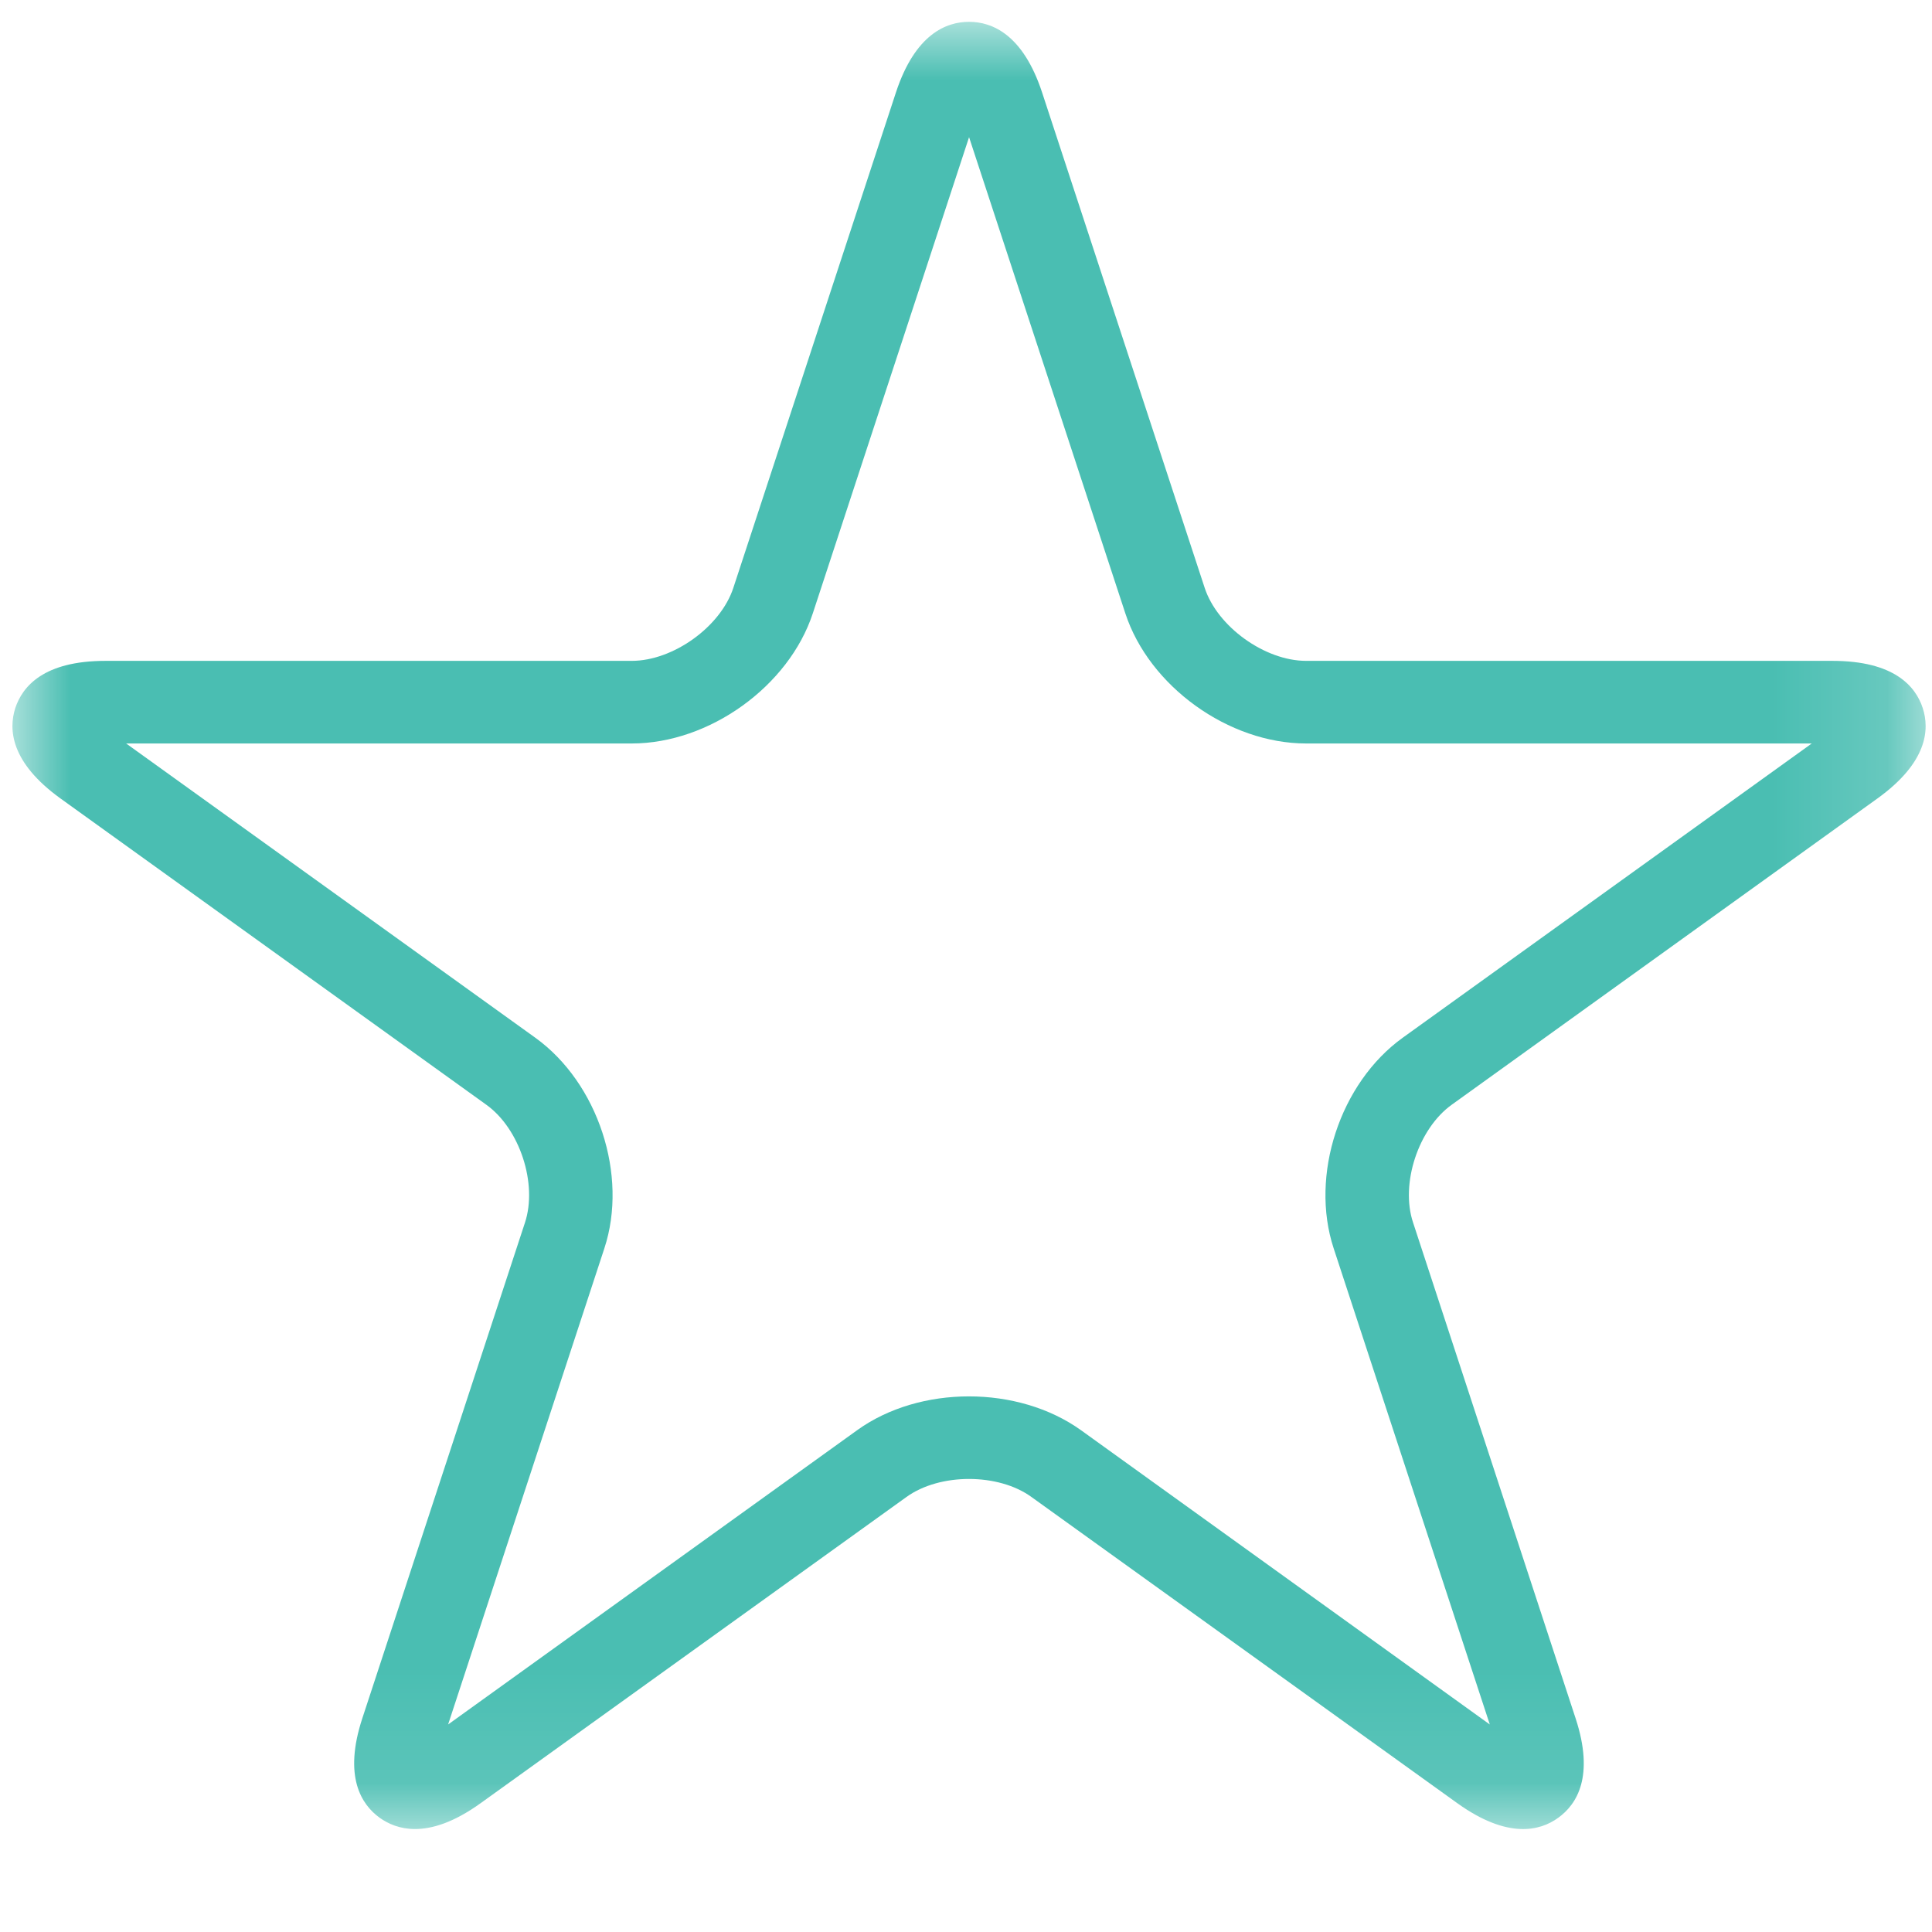 <?xml version="1.0" encoding="UTF-8"?>
<svg width="17px" height="17px" viewBox="0 0 17 17" version="1.1" xmlns="http://www.w3.org/2000/svg" xmlns:xlink="http://www.w3.org/1999/xlink">
    <!-- Generator: sketchtool 52.4 (67378) - http://www.bohemiancoding.com/sketch -->
    <title>D5EE7EA6-D047-47D1-84FD-45AEAF3CCEDD@1x</title>
    <desc>Created with sketchtool.</desc>
    <defs>
        <polygon id="path-1" points="0 0 16.834 0 16.834 15.902 0 15.902"></polygon>
    </defs>
    <g id="Page-1" stroke="none" stroke-width="1" fill="none" fill-rule="evenodd">
        <g id="Tour-card-hover" transform="translate(-141, -15)">
            <g id="Group-12" transform="translate(10, 10)">
                <g id="tour-card-hover-icon-04" transform="translate(131.109, 5.192)">
                    <mask id="mask-2" fill="white">
                        <use xlink:href="#path-1"></use>
                    </mask>
                    <g id="Clip-2"></g>
                    <path d="M8.417,12.095 C8.771,12.095 9.125,12.194 9.402,12.392 L13,14.982 L11.626,10.792 C11.415,10.15 11.681,9.337 12.234,8.939 L15.833,6.35 L11.384,6.35 C10.702,6.35 10.003,5.847 9.793,5.205 L8.418,1.015 L7.043,5.205 C6.832,5.847 6.132,6.35 5.45,6.35 L1.001,6.35 L4.601,8.939 C5.154,9.337 5.42,10.15 5.209,10.792 L3.834,14.982 L7.434,12.392 C7.709,12.194 8.063,12.095 8.417,12.095 Z M3.543,15.902 C3.41,15.902 3.308,15.857 3.232,15.803 C3.07,15.686 2.911,15.44 3.079,14.928 L4.51,10.567 C4.623,10.225 4.465,9.739 4.169,9.528 L0.422,6.833 C-0.017,6.516 -0.035,6.225 0.026,6.037 C0.089,5.848 0.275,5.623 0.82,5.623 L5.45,5.623 C5.814,5.623 6.232,5.323 6.344,4.98 L7.775,0.62 C7.944,0.108 8.217,0 8.418,0 C8.618,0 8.891,0.108 9.06,0.62 L10.491,4.98 C10.603,5.323 11.021,5.623 11.384,5.623 L16.015,5.623 C16.559,5.623 16.747,5.848 16.809,6.037 C16.871,6.225 16.852,6.516 16.412,6.833 L12.666,9.528 C12.371,9.739 12.211,10.225 12.325,10.566 L13.755,14.928 C13.923,15.44 13.765,15.686 13.602,15.803 C13.44,15.921 13.155,15.99 12.716,15.676 L8.968,12.981 C8.677,12.769 8.16,12.768 7.866,12.981 L4.118,15.676 C3.884,15.844 3.694,15.902 3.543,15.902 Z" id="Fill-1" fill="#4ABEB2" mask="url(#mask-2)"></path>
                </g>
            </g>
        </g>
    </g>
</svg>